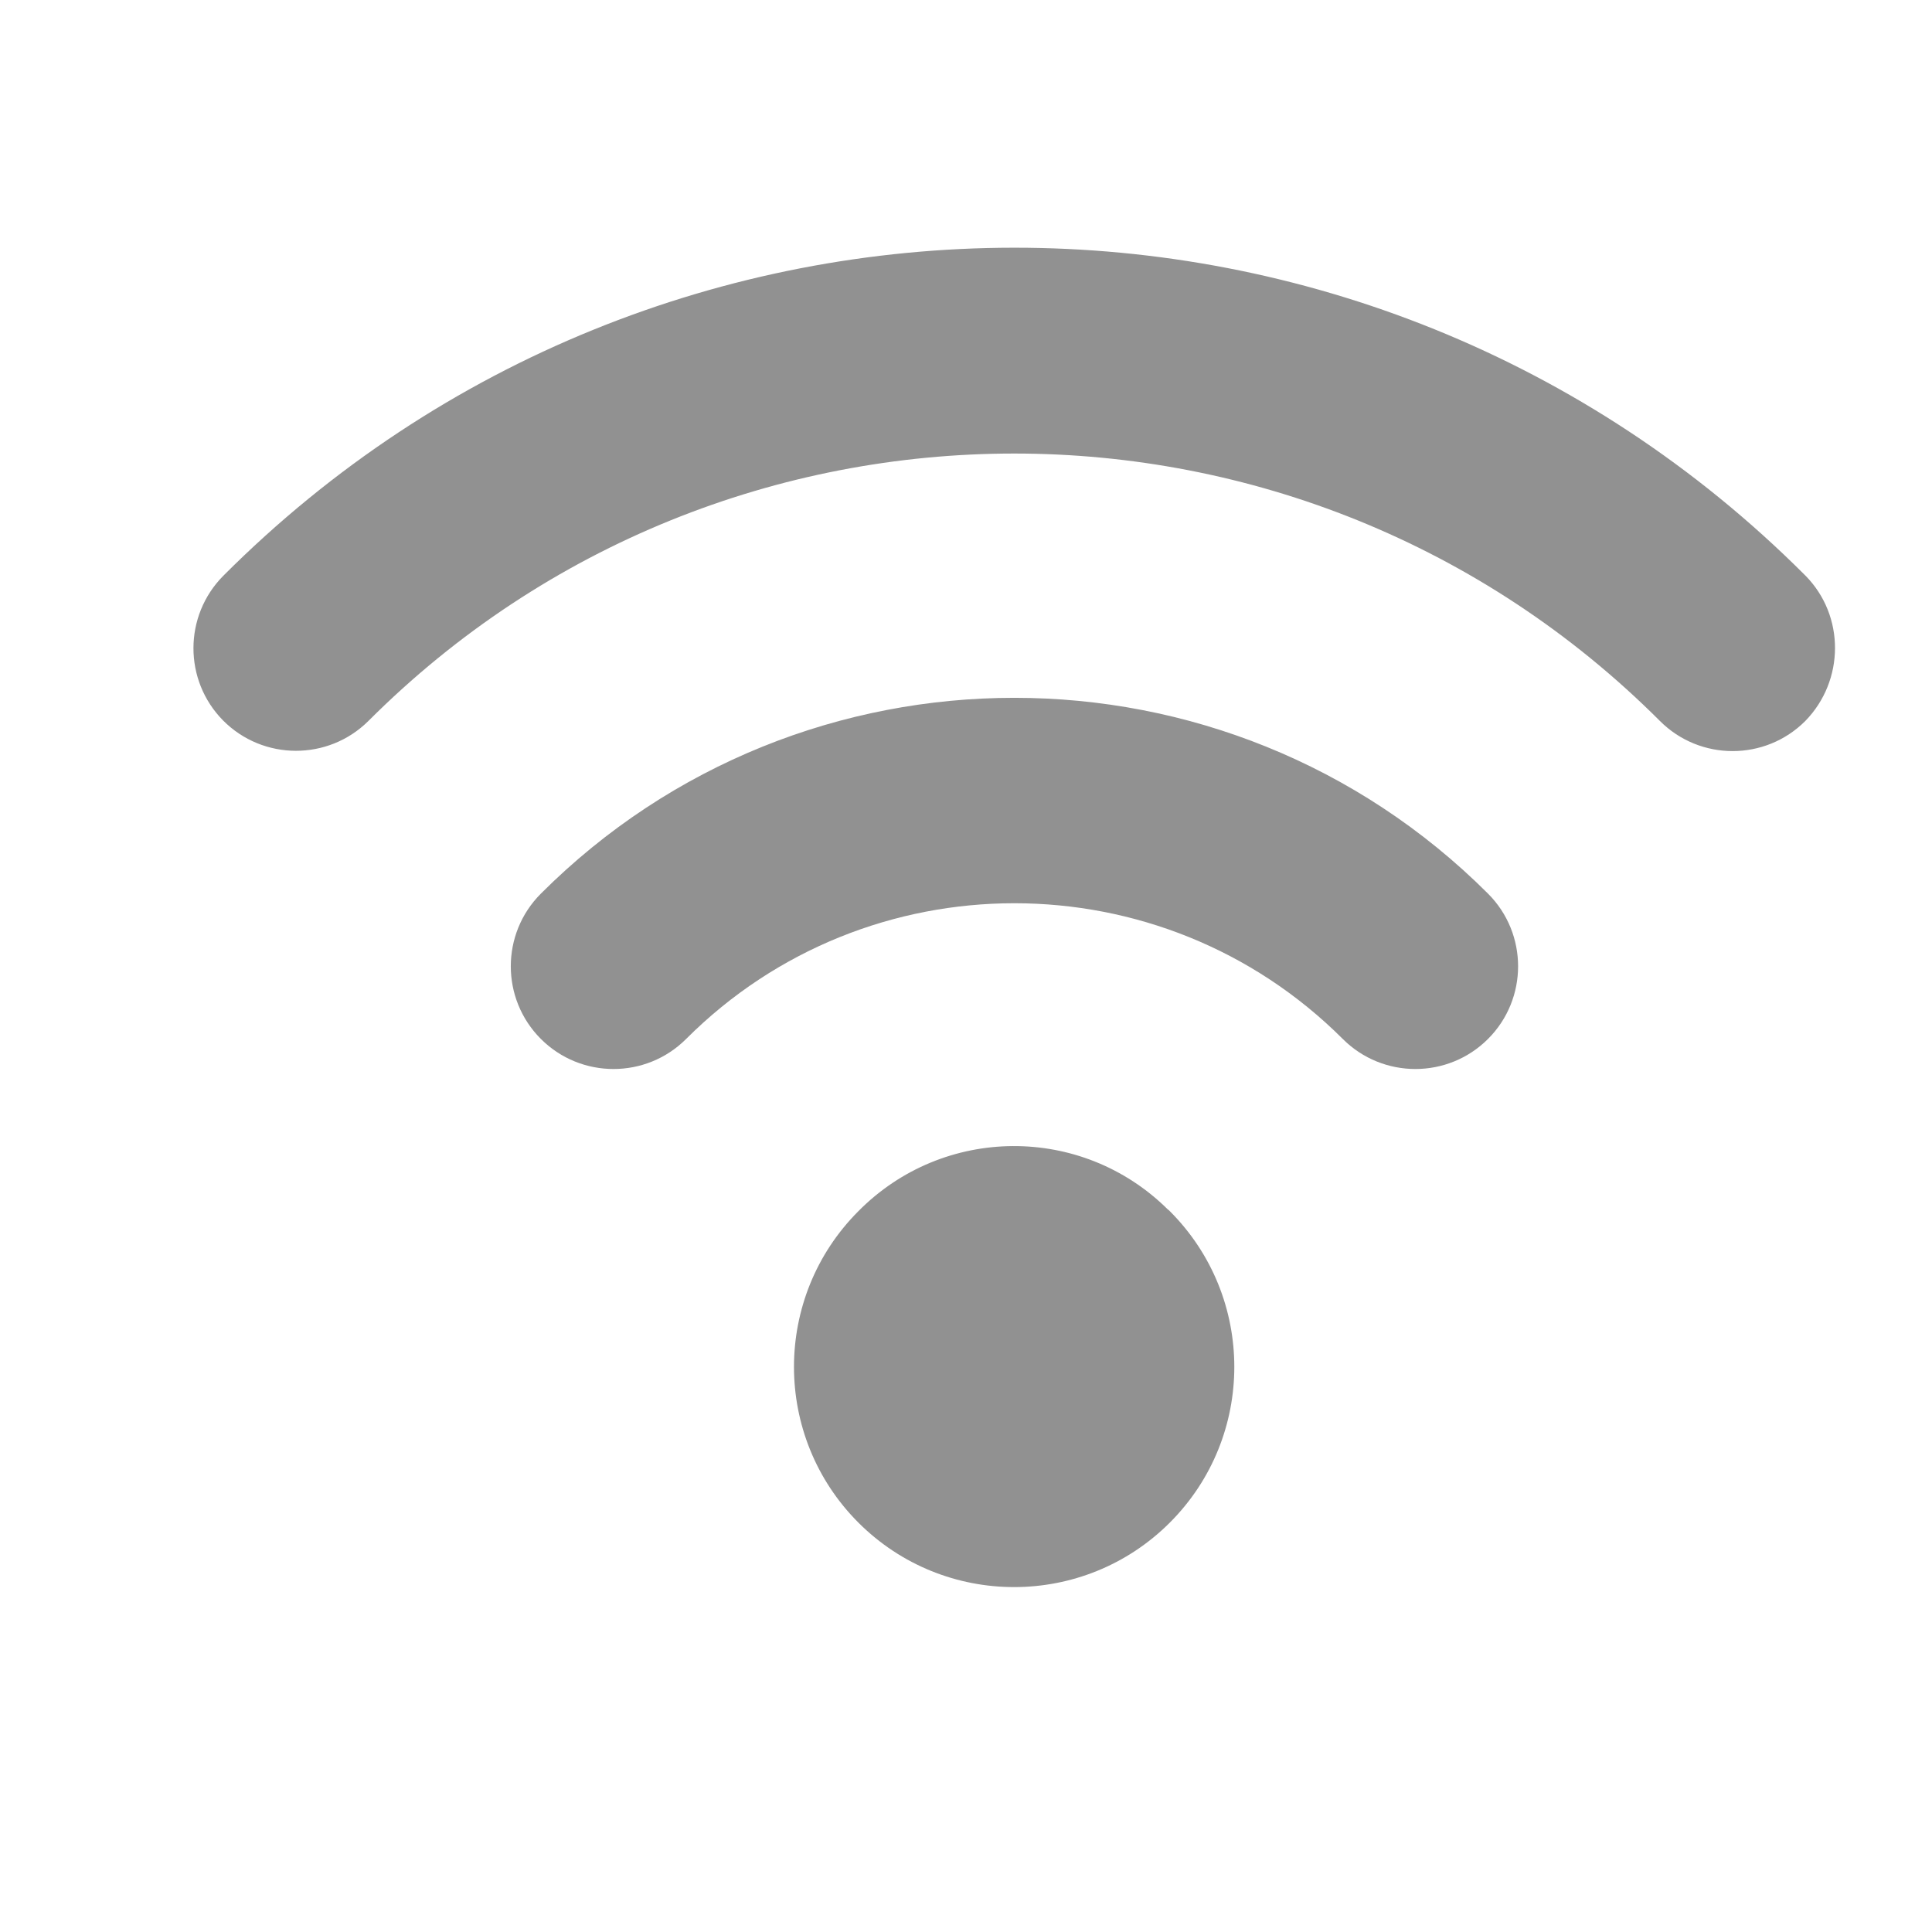 <svg width="20" height="20" viewBox="0 0 20 20" fill="none" xmlns="http://www.w3.org/2000/svg">
<path d="M18.688 7.464C18.273 7.879 17.599 7.879 17.184 7.464C13.492 3.772 7.505 3.772 3.813 7.464C3.398 7.876 2.724 7.876 2.309 7.458C1.9 7.043 1.9 6.375 2.312 5.96C6.828 1.438 14.156 1.431 18.678 5.947C18.681 5.95 18.685 5.954 18.691 5.96C19.1 6.375 19.096 7.046 18.688 7.464ZM5.599 9.251C5.184 9.666 5.184 10.34 5.599 10.755C6.014 11.17 6.688 11.17 7.103 10.755C8.976 8.882 12.024 8.882 13.9 10.755C14.315 11.17 14.989 11.17 15.404 10.755C15.819 10.34 15.819 9.666 15.404 9.251C12.698 6.548 8.302 6.548 5.599 9.251ZM12.11 12.538C13 13.428 13 14.872 12.11 15.762C11.22 16.652 9.776 16.652 8.886 15.762C7.997 14.872 7.997 13.428 8.886 12.538C9.766 11.648 11.197 11.638 12.087 12.518C12.097 12.525 12.104 12.531 12.11 12.538Z" fill="#919191"/>
</svg>
